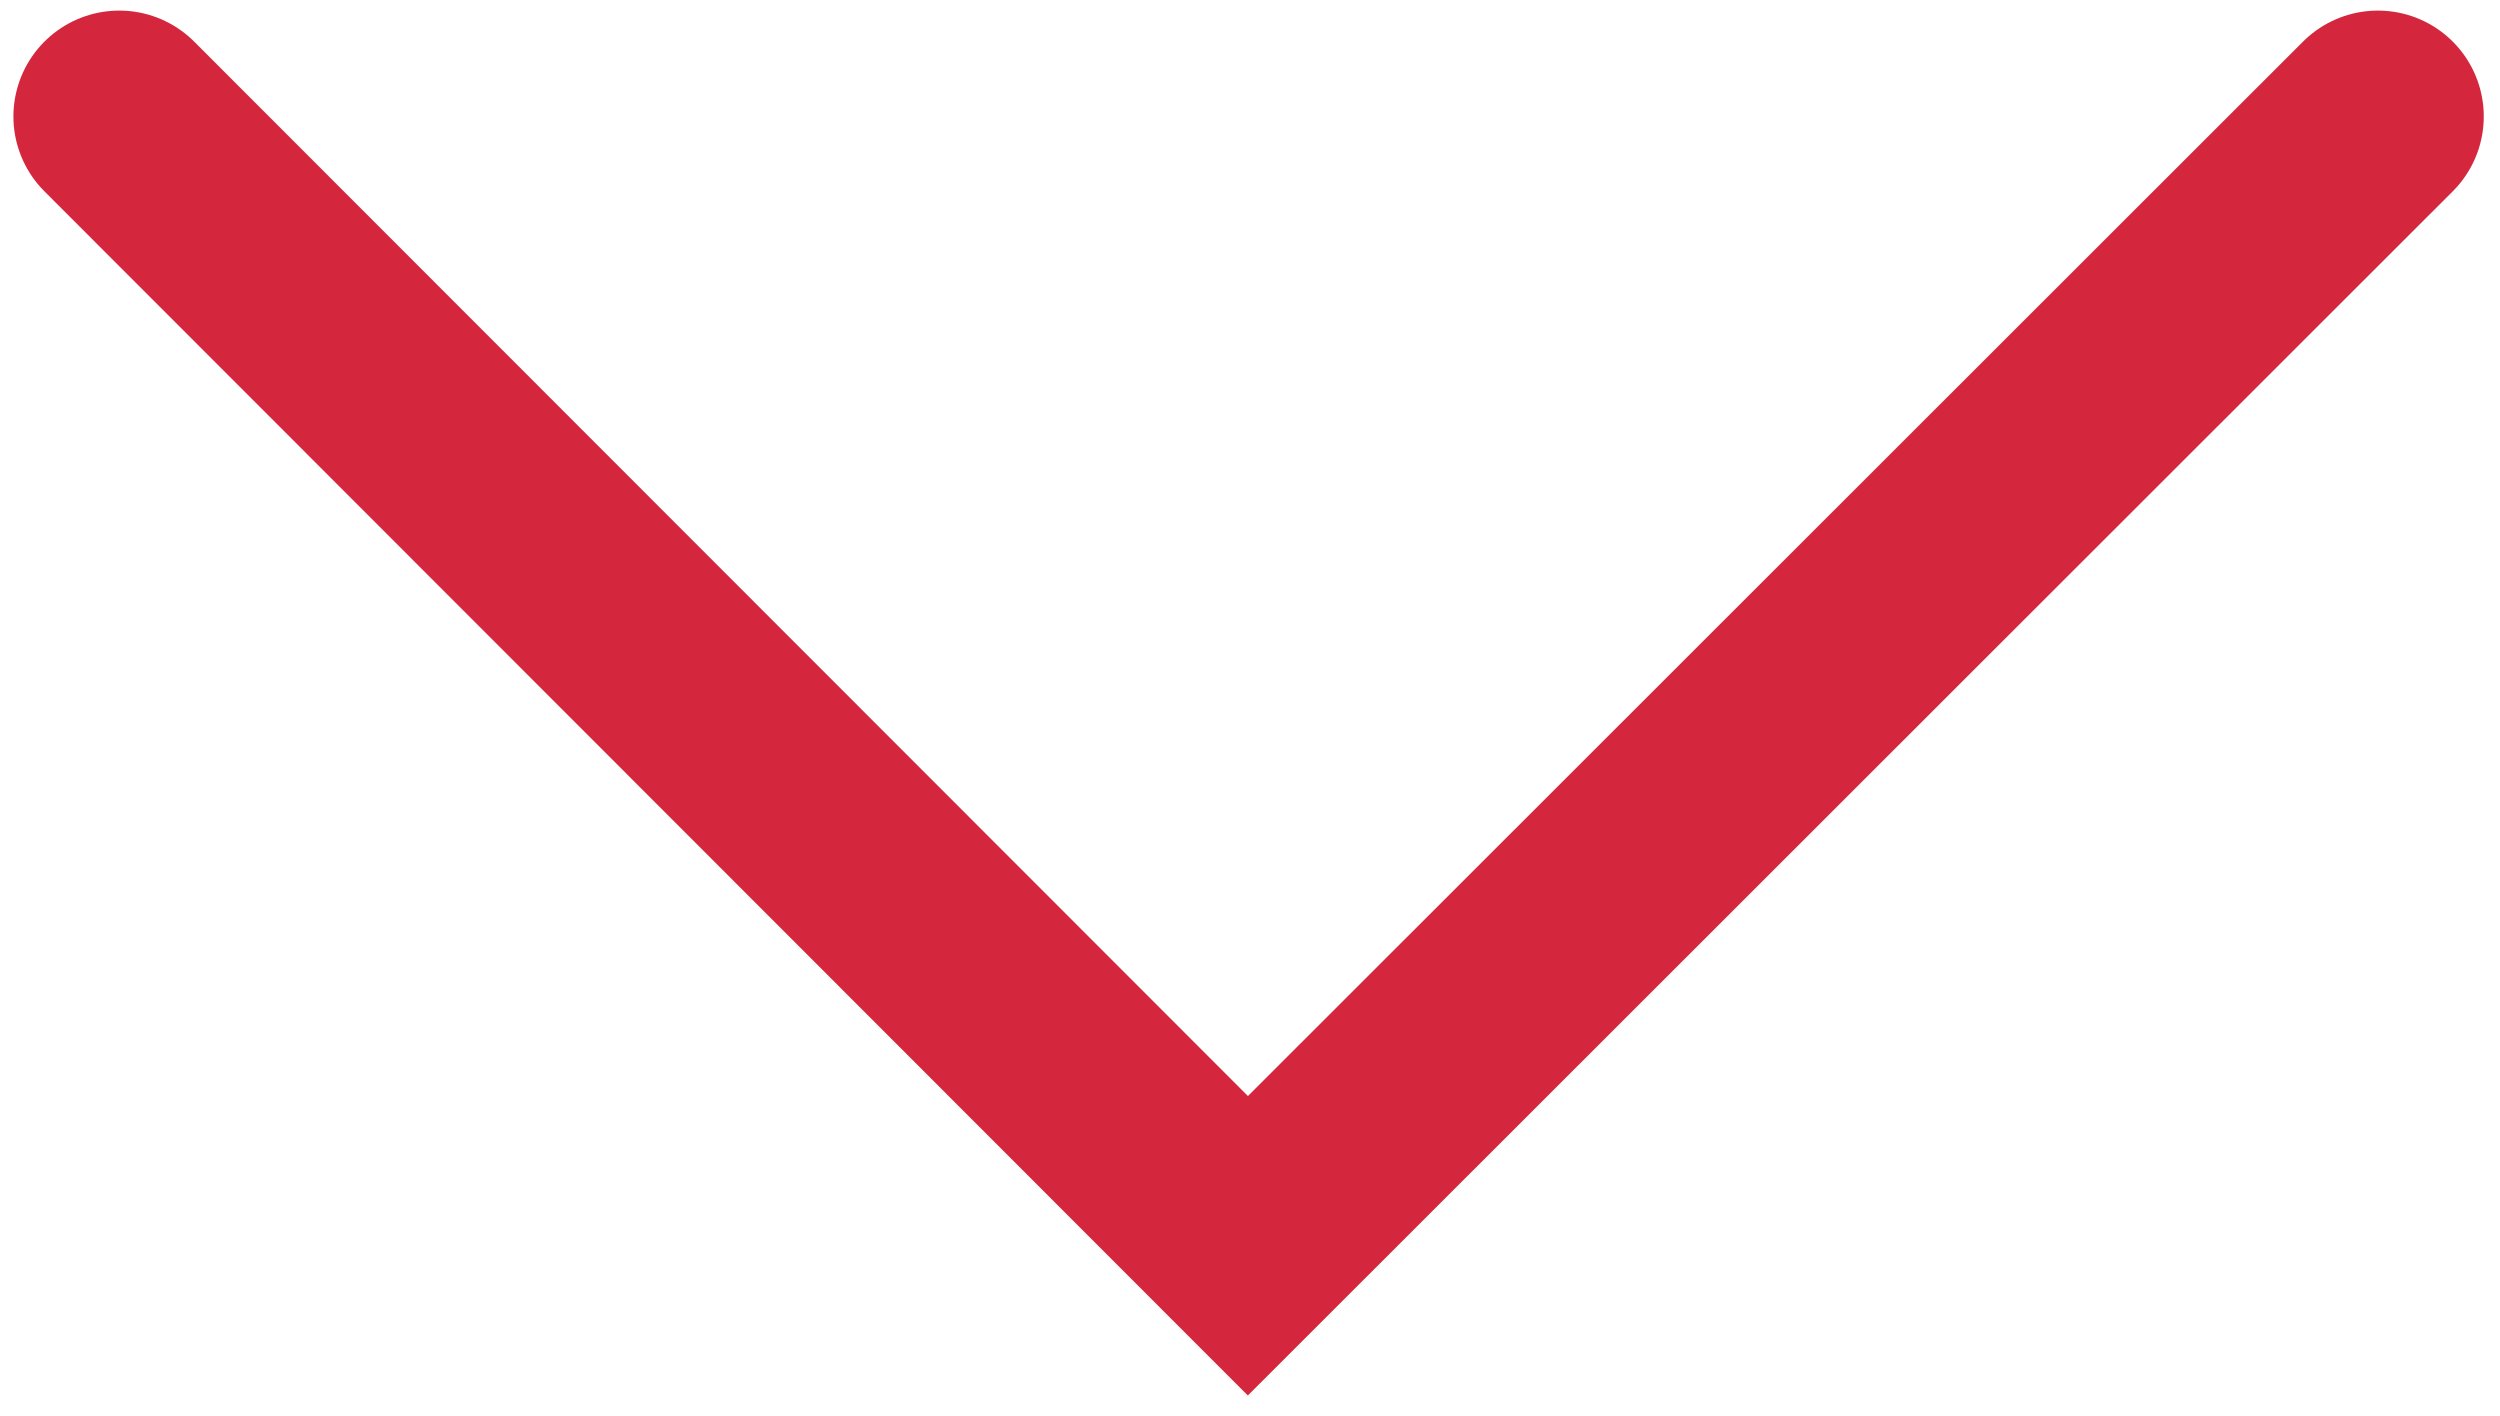 <svg id="Capa_1" data-name="Capa 1" xmlns="http://www.w3.org/2000/svg" viewBox="0 0 35.42 20.06"><defs><style>.cls-1{fill:none;stroke:#d4273e;stroke-linecap:round;stroke-miterlimit:10;stroke-width:3px;}</style></defs><title>flecha_scroll</title><polyline class="cls-1" points="1.69 1.65 17.68 17.65 33.69 1.65"/></svg>